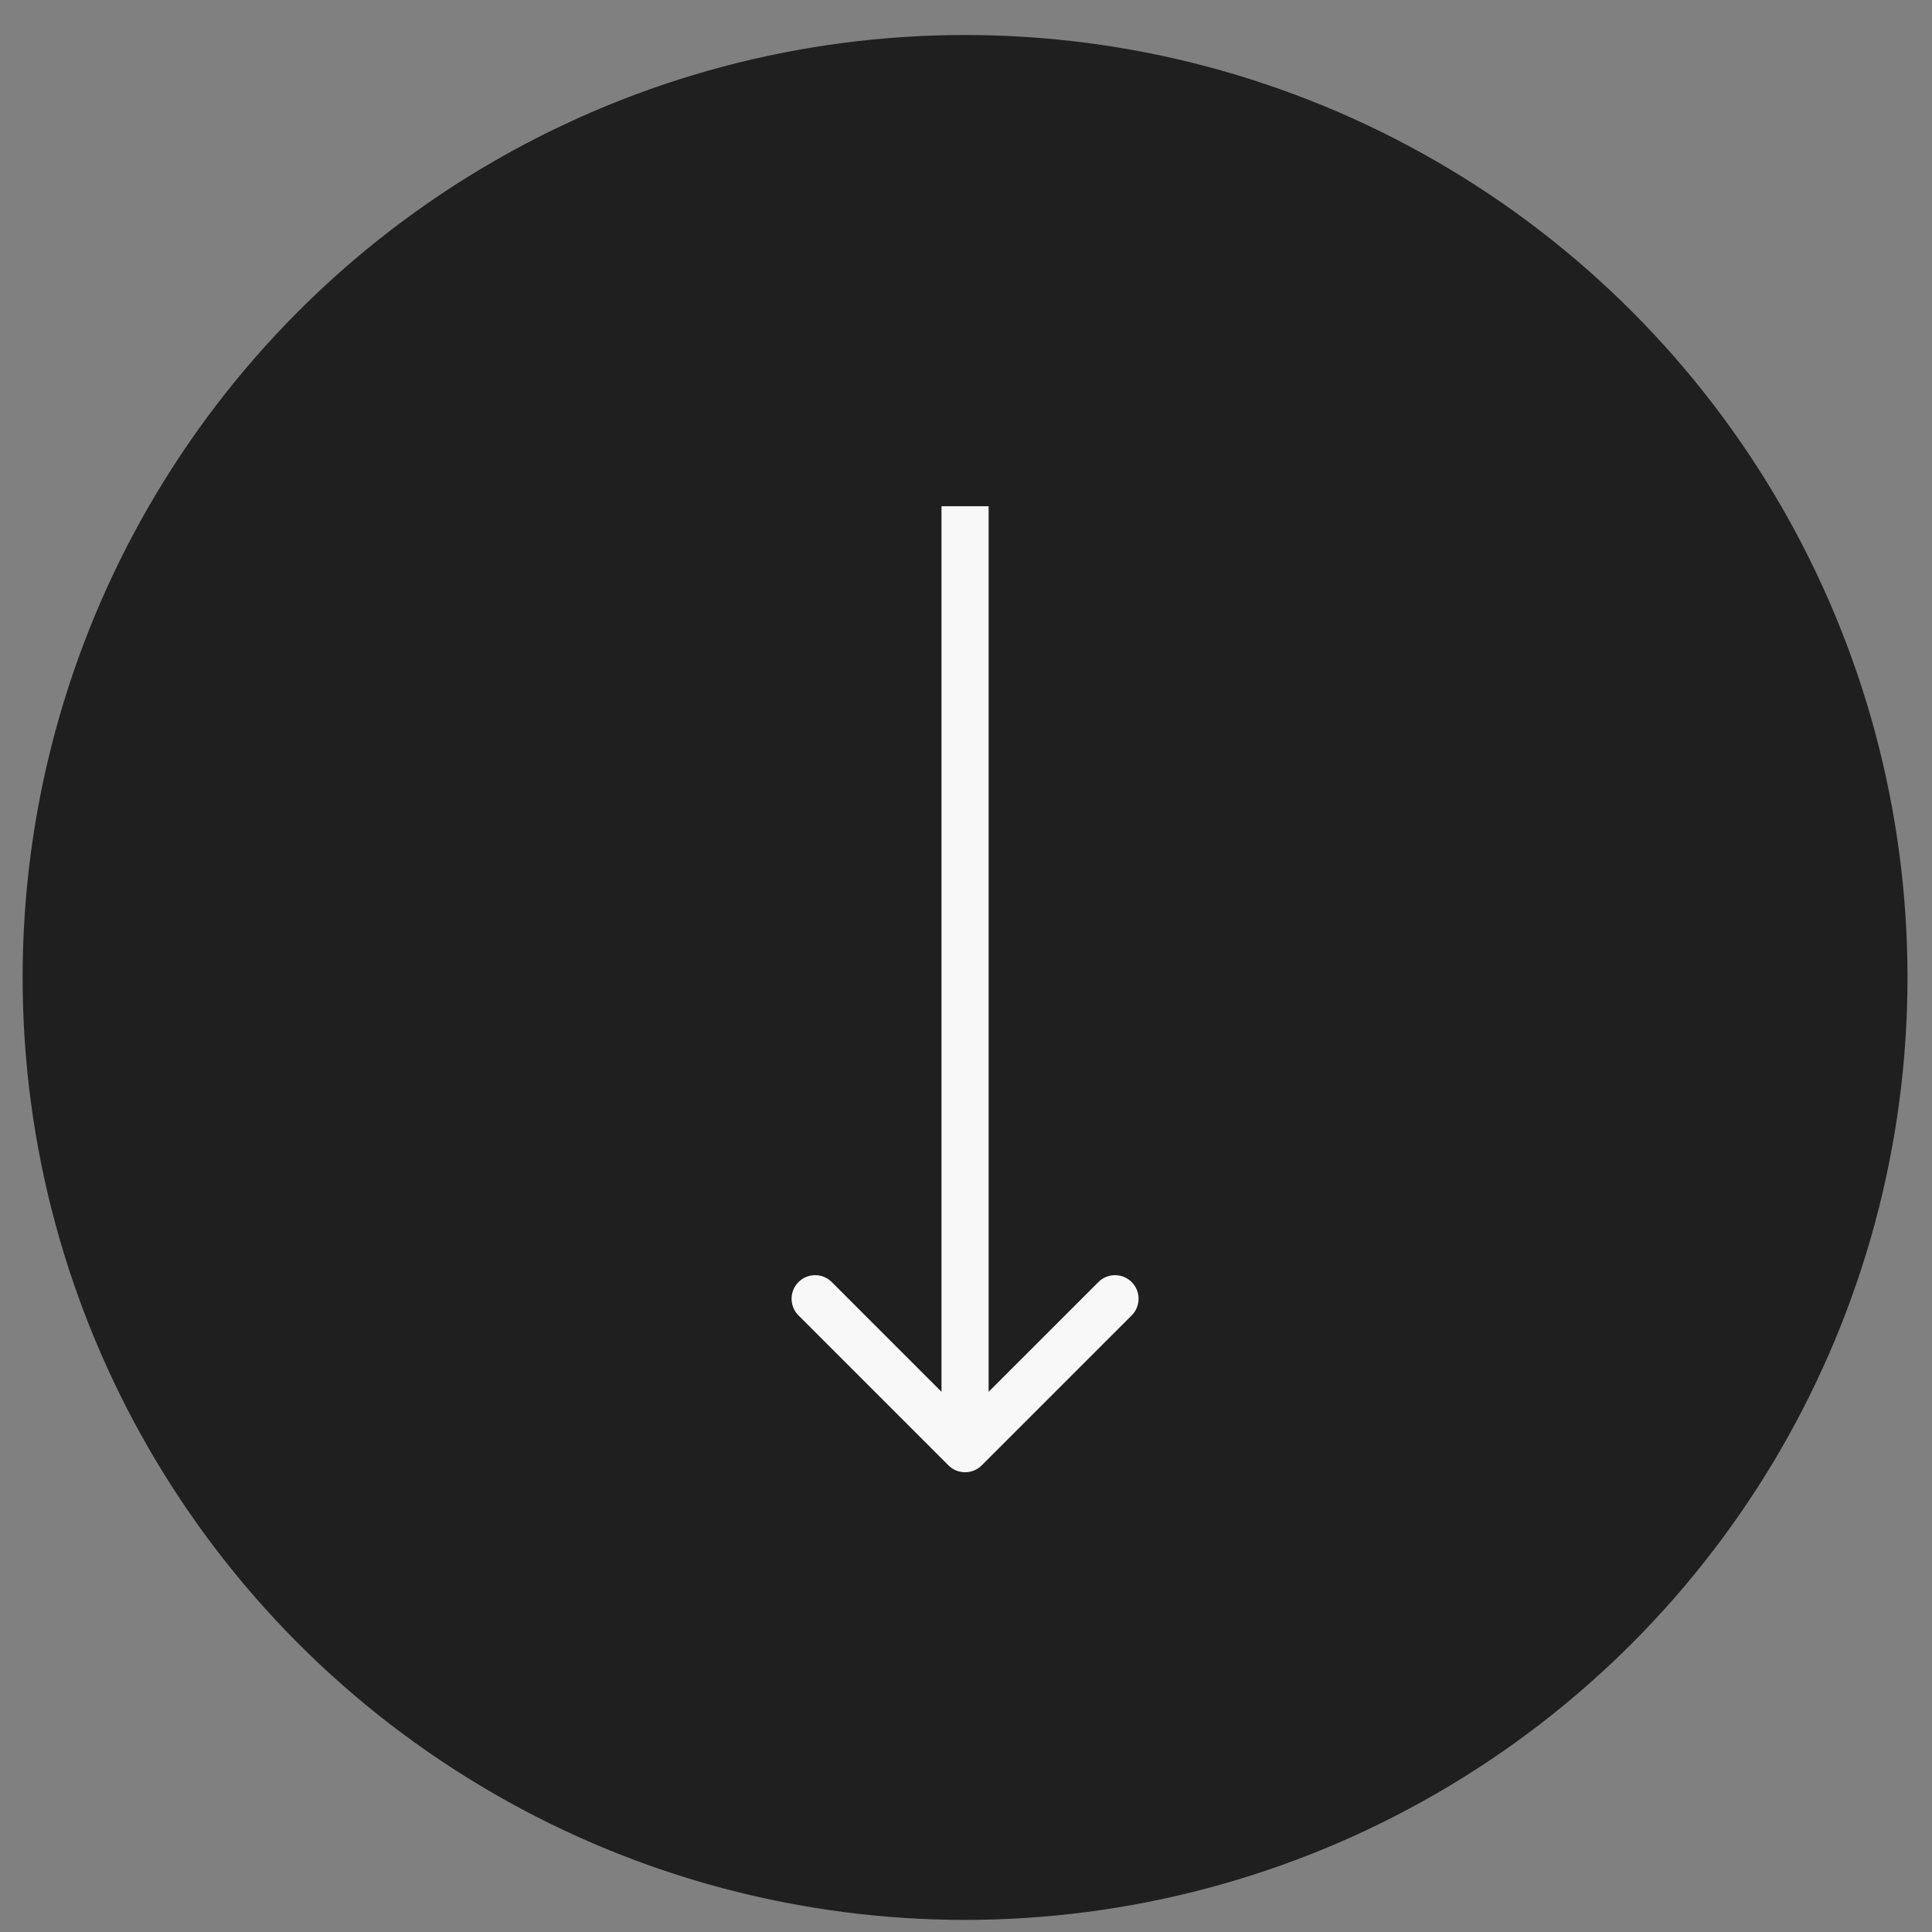 <?xml version="1.0" encoding="UTF-8"?> <svg xmlns="http://www.w3.org/2000/svg" width="41" height="41" viewBox="0 0 41 41" fill="none"><rect x="0" y="0" width="41" height="41" fill="#808080" stroke="none"/><circle cx="20.48" cy="20.743" r="19.5" fill="#1F1F1F" stroke="#1F1F1F"></circle><path d="M20.127 31.097C20.322 31.292 20.639 31.292 20.834 31.097L24.016 27.915C24.211 27.72 24.211 27.403 24.016 27.208C23.821 27.012 23.504 27.012 23.309 27.208L20.48 30.036L17.652 27.208C17.457 27.012 17.14 27.012 16.945 27.208C16.75 27.403 16.75 27.72 16.945 27.915L20.127 31.097ZM19.98 10.743L19.98 30.743L20.98 30.743L20.98 10.743L19.98 10.743Z" fill="#F8F8F8"></path></svg> 
